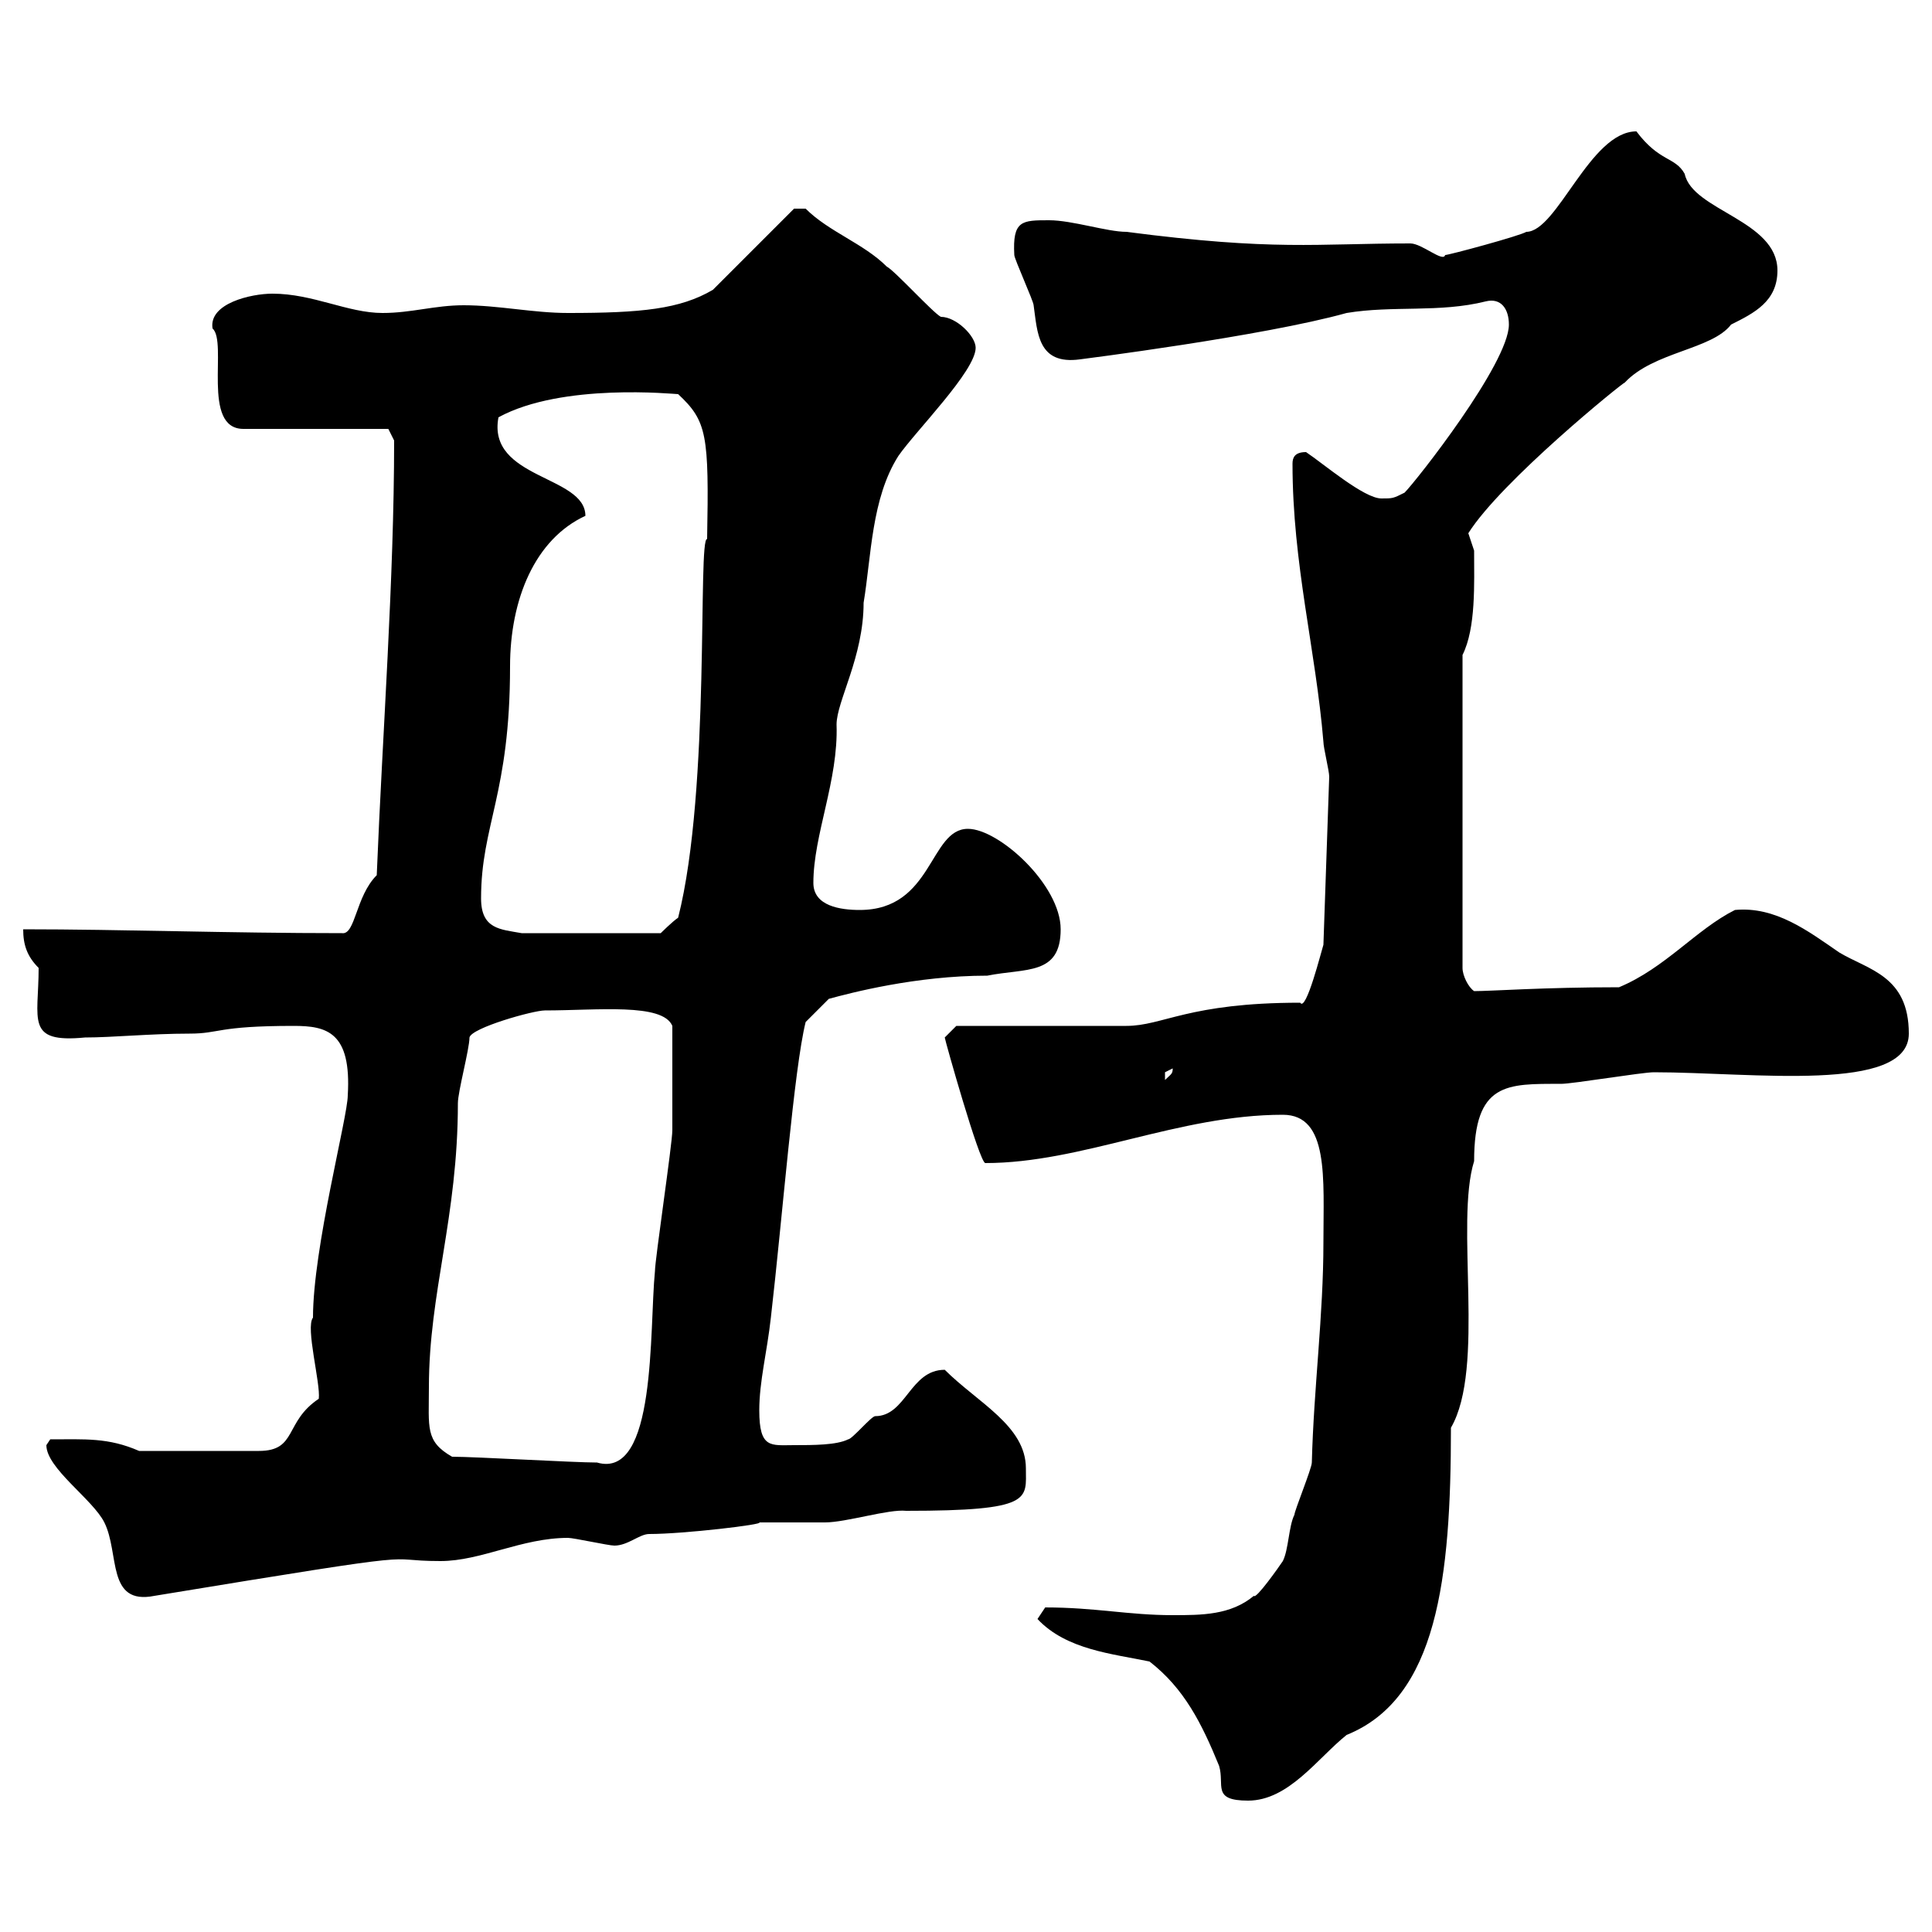 <svg xmlns="http://www.w3.org/2000/svg" xmlns:xlink="http://www.w3.org/1999/xlink" width="300" height="300"><path d="M178.50 258C183.90 262.20 186.60 267.60 189.30 274.20C190.20 277.20 188.10 279.60 193.80 279.60C200.10 279.60 204.60 273 209.10 269.40C223.20 263.70 225.30 245.10 225.30 221.70C230.70 212.40 225.90 189.90 228.90 180.30C228.90 168 234 168.30 242.40 168.30C244.20 168.30 255 166.50 256.80 166.50C272.10 166.50 296.40 169.80 296.40 160.50C296.40 151.50 290.10 150.60 285.60 147.90C280.80 144.60 275.70 140.70 269.40 141.30C263.40 144.30 258.60 150.30 251.40 153.30C239.70 153.30 231.60 153.90 228.90 153.90C228 153.30 227.10 151.50 227.10 150.30L227.10 101.70C229.20 97.50 228.90 90.60 228.90 85.50C228.90 85.50 228 82.80 228 82.80C233.10 74.70 252 59.40 252.30 59.40C256.80 54.60 265.80 54.30 268.80 50.40C272.40 48.60 276 46.80 276 42C276 34.20 262.80 32.70 261.60 27C260.10 24.30 257.70 25.20 254.10 20.40C246.90 20.40 241.80 36 237 36C236.10 36.60 225 39.60 224.40 39.60C224.10 40.80 220.80 37.80 219 37.80C204.30 37.80 198 39 174.90 36C171.90 36 166.50 34.20 162.90 34.20C158.70 34.20 157.20 34.20 157.50 39.60C157.50 40.20 160.50 46.80 160.50 47.40C161.10 51.60 161.10 56.70 167.70 55.80C167.70 55.80 196.20 52.20 209.10 48.60C216.30 47.40 223.50 48.60 230.70 46.80C233.10 46.20 234.30 48 234.30 50.40C234.30 56.40 219.90 74.70 218.10 76.50C216.30 77.40 216.30 77.40 214.50 77.40C211.80 77.40 205.50 72 202.80 70.20C201 70.20 200.70 71.10 200.70 72C200.70 87.60 204.30 100.80 205.50 115.20C205.50 116.10 206.40 119.70 206.40 120.60L205.50 146.70C205.20 147.60 202.80 157.20 201.90 155.70C184.50 155.70 180.60 159.30 174.90 159.30C171.30 159.30 152.10 159.30 148.50 159.30C148.50 159.30 146.70 161.10 146.70 161.10C146.70 161.40 152.10 180.60 153 180.60C168 180.60 183 173.10 199.20 173.10C206.40 173.10 205.50 183 205.50 192.90C205.50 204.30 204 215.40 203.70 227.10C203.70 228 201 234.60 201 235.20C200.10 237 200.10 240.60 199.20 242.40C198.60 243.30 195 248.40 194.70 247.80C191.10 250.80 186.60 250.80 182.10 250.80C175.20 250.80 170.10 249.60 162.30 249.60C162.30 249.60 161.10 251.40 161.10 251.40C165.60 256.20 172.80 256.80 178.50 258ZM7.20 224.40C7.20 228 14.40 232.80 16.20 236.40C18.60 241.20 16.50 249.30 24 247.80C69.60 240.30 58.20 242.40 68.40 242.40C74.70 242.40 81 238.80 88.20 238.80C89.10 238.80 94.50 240 95.40 240C97.50 240 99.30 238.20 100.80 238.20C106.20 238.20 118.80 236.70 117.90 236.40C119.10 236.40 126.90 236.40 128.10 236.40C131.40 236.40 138 234.30 140.70 234.60C160.50 234.60 159.30 232.80 159.30 228C159.30 221.40 151.80 217.80 146.70 212.70C141.30 212.70 140.70 219.90 135.90 219.90C135.30 219.90 132.30 223.50 131.70 223.50C129.90 224.40 126.30 224.40 123.30 224.40C119.70 224.40 117.90 225 117.90 219C117.90 214.50 119.10 210 119.70 204.60C121.50 189 123.30 165.90 125.10 158.70L128.70 155.10C132 154.20 142.20 151.50 153.30 151.50C159.30 150.30 164.70 151.50 164.70 144.30C164.70 137.40 155.10 128.70 150.30 128.70C144.30 128.70 144.90 141.30 133.50 141.30C130.50 141.30 126.30 140.70 126.30 137.10C126.30 129.60 130.20 121.20 129.90 112.50C129.90 108.90 134.10 102 134.10 93.60C135.30 86.40 135.30 77.40 139.50 70.80C142.20 66.90 151.50 57.60 151.50 54C151.50 52.20 148.50 49.20 146.10 49.20C144.90 48.60 138.90 42 137.70 41.40C134.10 37.80 128.70 36 125.10 32.40L123.30 32.40L110.70 45C105.60 48 99.60 48.60 88.20 48.60C82.80 48.60 77.40 47.40 72 47.40C67.50 47.40 63.90 48.60 59.40 48.60C54 48.60 48.60 45.60 42.30 45.60C39 45.60 32.40 47.10 33 51C35.40 53.10 31.20 66.60 37.80 66.60L60.30 66.60L61.20 68.40C61.20 90 59.40 113.70 58.50 135.90C55.20 139.20 55.20 145.20 53.10 144.90C35.40 144.90 18.90 144.30 3.60 144.30C3.60 146.70 4.20 148.50 6 150.30C6 158.40 3.90 162 13.20 161.10C17.40 161.10 23.40 160.50 29.40 160.50C34.20 160.50 33.60 159.30 45.60 159.30C50.70 159.30 54.60 160.20 54 170.10C54 173.40 48.60 193.80 48.60 204.60C47.40 206.10 49.80 214.80 49.50 217.20C44.10 220.80 46.20 225.30 40.20 225.30L21.60 225.30C16.80 223.20 13.20 223.50 7.80 223.50C7.80 223.50 7.20 224.40 7.20 224.40ZM70.20 226.20C66 223.80 66.60 221.70 66.60 215.40C66.60 200.70 71.10 189 71.10 171.30C71.10 169.50 72.90 162.90 72.90 161.10C73.20 159.60 82.80 156.90 84.60 156.90C92.70 156.90 102.90 155.70 104.40 159.30C104.40 166.20 104.40 172.80 104.40 175.50C104.40 177.60 101.70 195.60 101.70 197.40C100.80 206.40 102 229.80 92.70 227.10C89.10 227.10 73.80 226.20 70.20 226.20ZM182.10 165.90C182.10 166.80 181.80 166.80 180.90 167.70C180.90 167.70 180.90 167.70 180.90 166.50C180.90 166.50 182.10 165.90 182.10 165.90ZM74.70 139.50C74.70 128.10 79.20 123.30 79.20 103.50C79.20 93 83.10 83.70 90.90 80.10C90.90 73.80 75.60 74.40 77.40 64.80C87.30 59.40 104.70 61.20 105.30 61.20C109.80 65.40 110.10 67.50 109.80 83.70C108.30 83.40 110.40 122.40 105.30 142.50C104.40 143.10 102.60 144.90 102.60 144.90L81 144.90C77.70 144.30 74.70 144.30 74.70 139.50Z"/></svg>